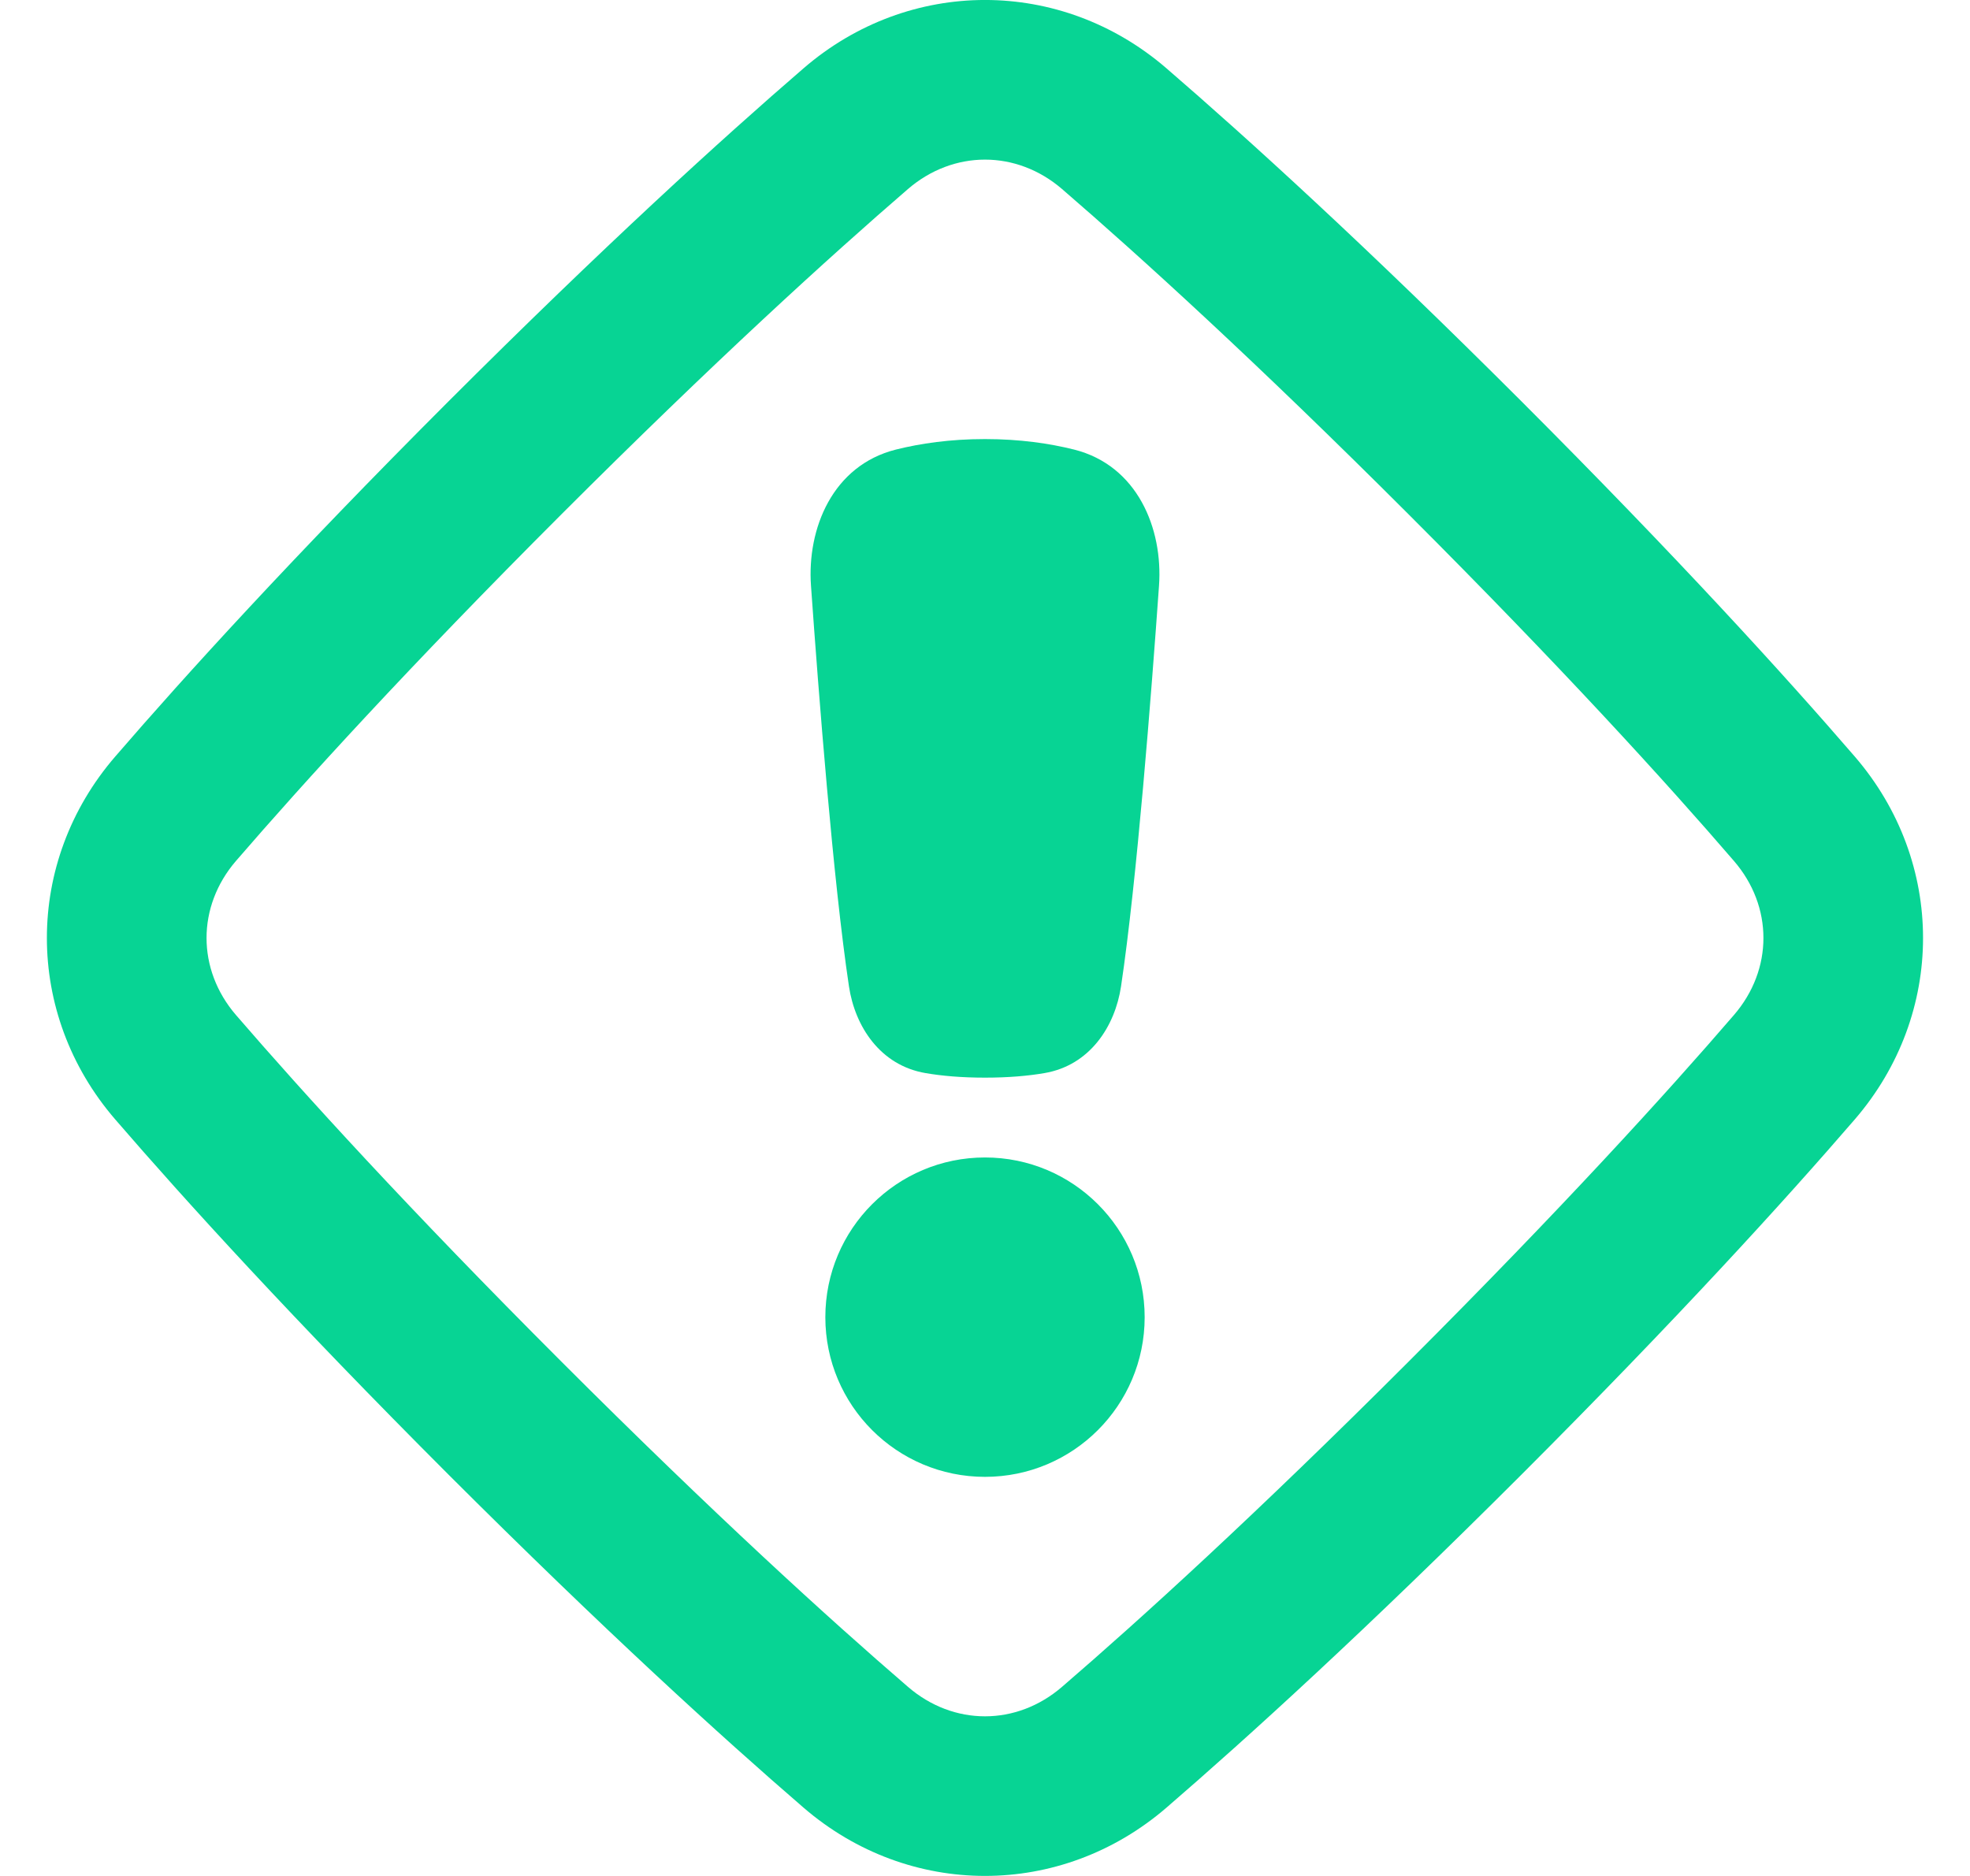<?xml version="1.0" encoding="UTF-8"?> <svg xmlns="http://www.w3.org/2000/svg" width="21" height="20" viewBox="0 0 21 20" fill="none"><path fill-rule="evenodd" clip-rule="evenodd" d="M12.434 0.728C11.309 -0.243 9.691 -0.243 8.566 0.728C7.698 1.477 6.436 2.625 4.78 4.28C3.125 5.936 1.977 7.198 1.228 8.066C0.257 9.191 0.257 10.809 1.228 11.934C1.977 12.802 3.125 14.064 4.78 15.72C6.436 17.375 7.698 18.523 8.566 19.272C9.691 20.242 11.309 20.242 12.434 19.272C13.302 18.523 14.564 17.375 16.22 15.72C17.875 14.064 19.023 12.802 19.772 11.934C20.742 10.809 20.742 9.191 19.772 8.066C19.023 7.198 17.875 5.936 16.22 4.28C14.564 2.625 13.302 1.477 12.434 0.728ZM9.678 2.016C10.164 1.597 10.836 1.597 11.322 2.016C12.157 2.737 13.388 3.856 15.016 5.484C16.644 7.112 17.764 8.343 18.483 9.178C18.903 9.664 18.903 10.336 18.483 10.822C17.764 11.657 16.644 12.888 15.016 14.516C13.388 16.144 12.157 17.264 11.322 17.983C10.836 18.403 10.164 18.403 9.678 17.983C8.843 17.264 7.612 16.144 5.984 14.516C4.356 12.888 3.237 11.657 2.516 10.822C2.097 10.336 2.097 9.664 2.516 9.178C3.237 8.343 4.356 7.112 5.984 5.484C7.612 3.856 8.843 2.737 9.678 2.016ZM9.55 4.793C9.81 4.728 10.127 4.681 10.5 4.681C10.873 4.681 11.19 4.728 11.45 4.793C12.125 4.963 12.398 5.635 12.355 6.244C12.274 7.389 12.119 9.39 11.95 10.517C11.886 10.941 11.619 11.359 11.131 11.441C10.961 11.47 10.753 11.489 10.5 11.489C10.247 11.489 10.039 11.47 9.869 11.441C9.381 11.359 9.114 10.941 9.05 10.517C8.881 9.39 8.726 7.389 8.645 6.244C8.602 5.635 8.875 4.963 9.55 4.793ZM8.798 14.043C8.798 13.102 9.56 12.34 10.5 12.34C11.44 12.34 12.202 13.102 12.202 14.043C12.202 14.983 11.44 15.745 10.5 15.745C9.56 15.745 8.798 14.983 8.798 14.043Z" fill="#07D494"></path></svg> 